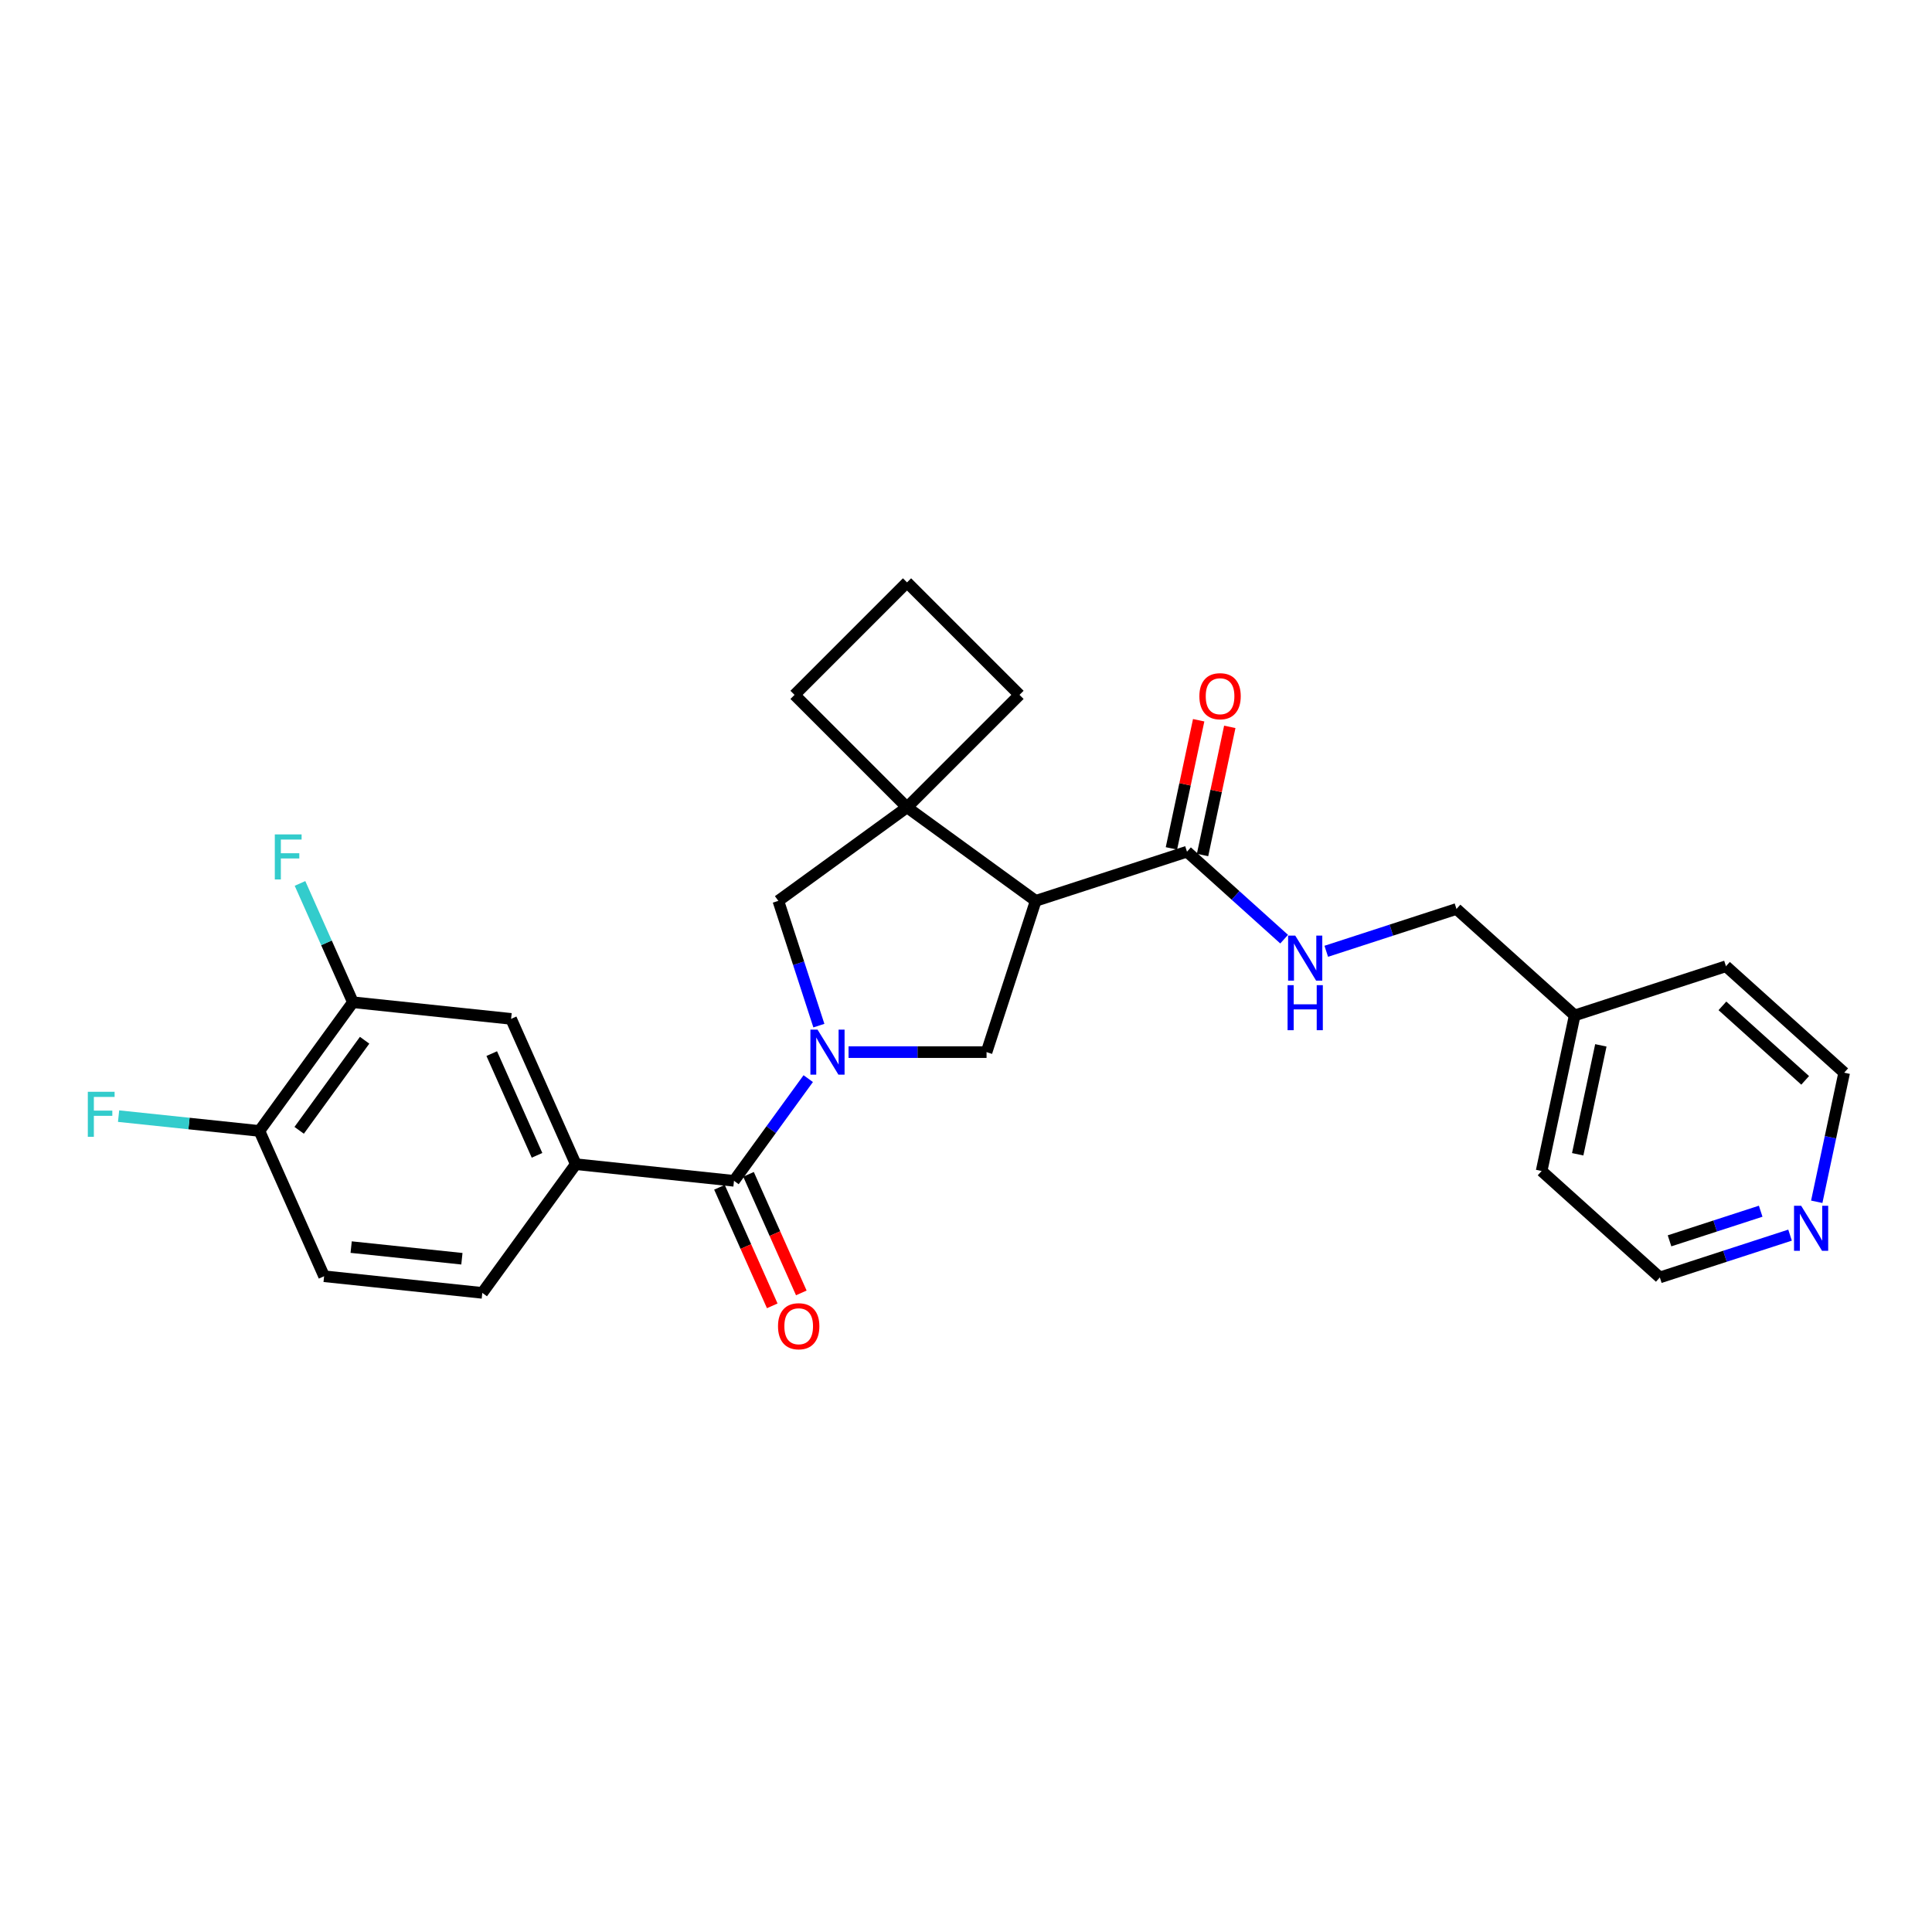 <?xml version='1.0' encoding='iso-8859-1'?>
<svg version='1.1' baseProfile='full'
              xmlns='http://www.w3.org/2000/svg'
                      xmlns:rdkit='http://www.rdkit.org/xml'
                      xmlns:xlink='http://www.w3.org/1999/xlink'
                  xml:space='preserve'
width='1000px' height='1000px' viewBox='0 0 1000 1000'>
<!-- END OF HEADER -->
<rect style='opacity:1.0;fill:#FFFFFF;stroke:none' width='1000' height='1000' x='0' y='0'> </rect>
<path class='bond-1' d='M 418.341,558.295 L 399.127,584.741' style='fill:none;fill-rule:evenodd;stroke:#0000FF;stroke-width:6px;stroke-linecap:butt;stroke-linejoin:miter;stroke-opacity:1' />
<path class='bond-1' d='M 399.127,584.741 L 379.913,611.187' style='fill:none;fill-rule:evenodd;stroke:#000000;stroke-width:6px;stroke-linecap:butt;stroke-linejoin:miter;stroke-opacity:1' />
<path class='bond-2' d='M 439.208,544.579 L 474.924,544.579' style='fill:none;fill-rule:evenodd;stroke:#0000FF;stroke-width:6px;stroke-linecap:butt;stroke-linejoin:miter;stroke-opacity:1' />
<path class='bond-2' d='M 474.924,544.579 L 510.639,544.579' style='fill:none;fill-rule:evenodd;stroke:#000000;stroke-width:6px;stroke-linecap:butt;stroke-linejoin:miter;stroke-opacity:1' />
<path class='bond-5' d='M 423.85,530.862 L 413.357,498.569' style='fill:none;fill-rule:evenodd;stroke:#0000FF;stroke-width:6px;stroke-linecap:butt;stroke-linejoin:miter;stroke-opacity:1' />
<path class='bond-5' d='M 413.357,498.569 L 402.865,466.276' style='fill:none;fill-rule:evenodd;stroke:#000000;stroke-width:6px;stroke-linecap:butt;stroke-linejoin:miter;stroke-opacity:1' />
<path class='bond-0' d='M 536.082,466.276 L 510.639,544.579' style='fill:none;fill-rule:evenodd;stroke:#000000;stroke-width:6px;stroke-linecap:butt;stroke-linejoin:miter;stroke-opacity:1' />
<path class='bond-4' d='M 536.082,466.276 L 614.385,440.834' style='fill:none;fill-rule:evenodd;stroke:#000000;stroke-width:6px;stroke-linecap:butt;stroke-linejoin:miter;stroke-opacity:1' />
<path class='bond-27' d='M 536.082,466.276 L 469.473,417.882' style='fill:none;fill-rule:evenodd;stroke:#000000;stroke-width:6px;stroke-linecap:butt;stroke-linejoin:miter;stroke-opacity:1' />
<path class='bond-6' d='M 379.913,611.187 L 298.032,602.581' style='fill:none;fill-rule:evenodd;stroke:#000000;stroke-width:6px;stroke-linecap:butt;stroke-linejoin:miter;stroke-opacity:1' />
<path class='bond-10' d='M 372.392,614.536 L 386.053,645.219' style='fill:none;fill-rule:evenodd;stroke:#000000;stroke-width:6px;stroke-linecap:butt;stroke-linejoin:miter;stroke-opacity:1' />
<path class='bond-10' d='M 386.053,645.219 L 399.714,675.902' style='fill:none;fill-rule:evenodd;stroke:#FF0000;stroke-width:6px;stroke-linecap:butt;stroke-linejoin:miter;stroke-opacity:1' />
<path class='bond-10' d='M 387.435,607.838 L 401.096,638.521' style='fill:none;fill-rule:evenodd;stroke:#000000;stroke-width:6px;stroke-linecap:butt;stroke-linejoin:miter;stroke-opacity:1' />
<path class='bond-10' d='M 401.096,638.521 L 414.757,669.205' style='fill:none;fill-rule:evenodd;stroke:#FF0000;stroke-width:6px;stroke-linecap:butt;stroke-linejoin:miter;stroke-opacity:1' />
<path class='bond-3' d='M 469.473,417.882 L 402.865,466.276' style='fill:none;fill-rule:evenodd;stroke:#000000;stroke-width:6px;stroke-linecap:butt;stroke-linejoin:miter;stroke-opacity:1' />
<path class='bond-19' d='M 469.473,417.882 L 527.691,359.664' style='fill:none;fill-rule:evenodd;stroke:#000000;stroke-width:6px;stroke-linecap:butt;stroke-linejoin:miter;stroke-opacity:1' />
<path class='bond-20' d='M 469.473,417.882 L 411.255,359.664' style='fill:none;fill-rule:evenodd;stroke:#000000;stroke-width:6px;stroke-linecap:butt;stroke-linejoin:miter;stroke-opacity:1' />
<path class='bond-8' d='M 614.385,440.834 L 639.527,463.472' style='fill:none;fill-rule:evenodd;stroke:#000000;stroke-width:6px;stroke-linecap:butt;stroke-linejoin:miter;stroke-opacity:1' />
<path class='bond-8' d='M 639.527,463.472 L 664.669,486.11' style='fill:none;fill-rule:evenodd;stroke:#0000FF;stroke-width:6px;stroke-linecap:butt;stroke-linejoin:miter;stroke-opacity:1' />
<path class='bond-12' d='M 622.438,442.545 L 629.487,409.384' style='fill:none;fill-rule:evenodd;stroke:#000000;stroke-width:6px;stroke-linecap:butt;stroke-linejoin:miter;stroke-opacity:1' />
<path class='bond-12' d='M 629.487,409.384 L 636.535,376.223' style='fill:none;fill-rule:evenodd;stroke:#FF0000;stroke-width:6px;stroke-linecap:butt;stroke-linejoin:miter;stroke-opacity:1' />
<path class='bond-12' d='M 606.331,439.122 L 613.38,405.96' style='fill:none;fill-rule:evenodd;stroke:#000000;stroke-width:6px;stroke-linecap:butt;stroke-linejoin:miter;stroke-opacity:1' />
<path class='bond-12' d='M 613.38,405.96 L 620.429,372.799' style='fill:none;fill-rule:evenodd;stroke:#FF0000;stroke-width:6px;stroke-linecap:butt;stroke-linejoin:miter;stroke-opacity:1' />
<path class='bond-7' d='M 298.032,602.581 L 264.544,527.366' style='fill:none;fill-rule:evenodd;stroke:#000000;stroke-width:6px;stroke-linecap:butt;stroke-linejoin:miter;stroke-opacity:1' />
<path class='bond-7' d='M 277.965,597.996 L 254.524,545.346' style='fill:none;fill-rule:evenodd;stroke:#000000;stroke-width:6px;stroke-linecap:butt;stroke-linejoin:miter;stroke-opacity:1' />
<path class='bond-13' d='M 298.032,602.581 L 249.638,669.189' style='fill:none;fill-rule:evenodd;stroke:#000000;stroke-width:6px;stroke-linecap:butt;stroke-linejoin:miter;stroke-opacity:1' />
<path class='bond-9' d='M 264.544,527.366 L 182.662,518.76' style='fill:none;fill-rule:evenodd;stroke:#000000;stroke-width:6px;stroke-linecap:butt;stroke-linejoin:miter;stroke-opacity:1' />
<path class='bond-16' d='M 686.47,492.383 L 720.171,481.433' style='fill:none;fill-rule:evenodd;stroke:#0000FF;stroke-width:6px;stroke-linecap:butt;stroke-linejoin:miter;stroke-opacity:1' />
<path class='bond-16' d='M 720.171,481.433 L 753.873,470.483' style='fill:none;fill-rule:evenodd;stroke:#000000;stroke-width:6px;stroke-linecap:butt;stroke-linejoin:miter;stroke-opacity:1' />
<path class='bond-17' d='M 182.662,518.76 L 168.972,488.011' style='fill:none;fill-rule:evenodd;stroke:#000000;stroke-width:6px;stroke-linecap:butt;stroke-linejoin:miter;stroke-opacity:1' />
<path class='bond-17' d='M 168.972,488.011 L 155.282,457.262' style='fill:none;fill-rule:evenodd;stroke:#33CCCC;stroke-width:6px;stroke-linecap:butt;stroke-linejoin:miter;stroke-opacity:1' />
<path class='bond-29' d='M 182.662,518.76 L 134.268,585.369' style='fill:none;fill-rule:evenodd;stroke:#000000;stroke-width:6px;stroke-linecap:butt;stroke-linejoin:miter;stroke-opacity:1' />
<path class='bond-29' d='M 188.725,538.43 L 154.849,585.056' style='fill:none;fill-rule:evenodd;stroke:#000000;stroke-width:6px;stroke-linecap:butt;stroke-linejoin:miter;stroke-opacity:1' />
<path class='bond-11' d='M 134.268,585.369 L 167.756,660.583' style='fill:none;fill-rule:evenodd;stroke:#000000;stroke-width:6px;stroke-linecap:butt;stroke-linejoin:miter;stroke-opacity:1' />
<path class='bond-18' d='M 134.268,585.369 L 97.823,581.538' style='fill:none;fill-rule:evenodd;stroke:#000000;stroke-width:6px;stroke-linecap:butt;stroke-linejoin:miter;stroke-opacity:1' />
<path class='bond-18' d='M 97.823,581.538 L 61.378,577.708' style='fill:none;fill-rule:evenodd;stroke:#33CCCC;stroke-width:6px;stroke-linecap:butt;stroke-linejoin:miter;stroke-opacity:1' />
<path class='bond-15' d='M 249.638,669.189 L 167.756,660.583' style='fill:none;fill-rule:evenodd;stroke:#000000;stroke-width:6px;stroke-linecap:butt;stroke-linejoin:miter;stroke-opacity:1' />
<path class='bond-15' d='M 239.077,651.522 L 181.76,645.498' style='fill:none;fill-rule:evenodd;stroke:#000000;stroke-width:6px;stroke-linecap:butt;stroke-linejoin:miter;stroke-opacity:1' />
<path class='bond-14' d='M 926.527,639.298 L 892.826,650.248' style='fill:none;fill-rule:evenodd;stroke:#0000FF;stroke-width:6px;stroke-linecap:butt;stroke-linejoin:miter;stroke-opacity:1' />
<path class='bond-14' d='M 892.826,650.248 L 859.125,661.199' style='fill:none;fill-rule:evenodd;stroke:#000000;stroke-width:6px;stroke-linecap:butt;stroke-linejoin:miter;stroke-opacity:1' />
<path class='bond-14' d='M 911.328,626.923 L 887.737,634.588' style='fill:none;fill-rule:evenodd;stroke:#0000FF;stroke-width:6px;stroke-linecap:butt;stroke-linejoin:miter;stroke-opacity:1' />
<path class='bond-14' d='M 887.737,634.588 L 864.147,642.253' style='fill:none;fill-rule:evenodd;stroke:#000000;stroke-width:6px;stroke-linecap:butt;stroke-linejoin:miter;stroke-opacity:1' />
<path class='bond-30' d='M 940.343,622.04 L 947.444,588.631' style='fill:none;fill-rule:evenodd;stroke:#0000FF;stroke-width:6px;stroke-linecap:butt;stroke-linejoin:miter;stroke-opacity:1' />
<path class='bond-30' d='M 947.444,588.631 L 954.545,555.223' style='fill:none;fill-rule:evenodd;stroke:#000000;stroke-width:6px;stroke-linecap:butt;stroke-linejoin:miter;stroke-opacity:1' />
<path class='bond-21' d='M 753.873,470.483 L 815.058,525.574' style='fill:none;fill-rule:evenodd;stroke:#000000;stroke-width:6px;stroke-linecap:butt;stroke-linejoin:miter;stroke-opacity:1' />
<path class='bond-28' d='M 527.691,359.664 L 469.473,301.446' style='fill:none;fill-rule:evenodd;stroke:#000000;stroke-width:6px;stroke-linecap:butt;stroke-linejoin:miter;stroke-opacity:1' />
<path class='bond-22' d='M 411.255,359.664 L 469.473,301.446' style='fill:none;fill-rule:evenodd;stroke:#000000;stroke-width:6px;stroke-linecap:butt;stroke-linejoin:miter;stroke-opacity:1' />
<path class='bond-25' d='M 815.058,525.574 L 893.36,500.132' style='fill:none;fill-rule:evenodd;stroke:#000000;stroke-width:6px;stroke-linecap:butt;stroke-linejoin:miter;stroke-opacity:1' />
<path class='bond-26' d='M 815.058,525.574 L 797.94,606.107' style='fill:none;fill-rule:evenodd;stroke:#000000;stroke-width:6px;stroke-linecap:butt;stroke-linejoin:miter;stroke-opacity:1' />
<path class='bond-26' d='M 828.597,541.077 L 816.614,597.451' style='fill:none;fill-rule:evenodd;stroke:#000000;stroke-width:6px;stroke-linecap:butt;stroke-linejoin:miter;stroke-opacity:1' />
<path class='bond-23' d='M 954.545,555.223 L 893.36,500.132' style='fill:none;fill-rule:evenodd;stroke:#000000;stroke-width:6px;stroke-linecap:butt;stroke-linejoin:miter;stroke-opacity:1' />
<path class='bond-23' d='M 934.349,559.196 L 891.52,520.632' style='fill:none;fill-rule:evenodd;stroke:#000000;stroke-width:6px;stroke-linecap:butt;stroke-linejoin:miter;stroke-opacity:1' />
<path class='bond-24' d='M 859.125,661.199 L 797.94,606.107' style='fill:none;fill-rule:evenodd;stroke:#000000;stroke-width:6px;stroke-linecap:butt;stroke-linejoin:miter;stroke-opacity:1' />
<path  class='atom-0' d='M 423.153 532.92
L 430.793 545.27
Q 431.551 546.489, 432.769 548.695
Q 433.988 550.902, 434.054 551.034
L 434.054 532.92
L 437.149 532.92
L 437.149 556.237
L 433.955 556.237
L 425.755 542.734
Q 424.8 541.154, 423.779 539.342
Q 422.791 537.531, 422.494 536.971
L 422.494 556.237
L 419.464 556.237
L 419.464 532.92
L 423.153 532.92
' fill='#0000FF'/>
<path  class='atom-9' d='M 670.416 484.267
L 678.056 496.616
Q 678.813 497.835, 680.032 500.041
Q 681.251 502.248, 681.316 502.38
L 681.316 484.267
L 684.412 484.267
L 684.412 507.583
L 681.218 507.583
L 673.017 494.081
Q 672.062 492.5, 671.041 490.688
Q 670.053 488.877, 669.757 488.317
L 669.757 507.583
L 666.727 507.583
L 666.727 484.267
L 670.416 484.267
' fill='#0000FF'/>
<path  class='atom-9' d='M 666.447 509.915
L 669.609 509.915
L 669.609 519.828
L 681.53 519.828
L 681.53 509.915
L 684.692 509.915
L 684.692 533.231
L 681.53 533.231
L 681.53 522.462
L 669.609 522.462
L 669.609 533.231
L 666.447 533.231
L 666.447 509.915
' fill='#0000FF'/>
<path  class='atom-11' d='M 402.698 686.468
Q 402.698 680.869, 405.464 677.74
Q 408.23 674.612, 413.401 674.612
Q 418.571 674.612, 421.338 677.74
Q 424.104 680.869, 424.104 686.468
Q 424.104 692.132, 421.305 695.359
Q 418.505 698.554, 413.401 698.554
Q 408.263 698.554, 405.464 695.359
Q 402.698 692.165, 402.698 686.468
M 413.401 695.919
Q 416.958 695.919, 418.868 693.548
Q 420.811 691.144, 420.811 686.468
Q 420.811 681.89, 418.868 679.585
Q 416.958 677.246, 413.401 677.246
Q 409.844 677.246, 407.901 679.552
Q 405.991 681.857, 405.991 686.468
Q 405.991 691.177, 407.901 693.548
Q 409.844 695.919, 413.401 695.919
' fill='#FF0000'/>
<path  class='atom-13' d='M 620.799 360.366
Q 620.799 354.767, 623.566 351.639
Q 626.332 348.51, 631.502 348.51
Q 636.673 348.51, 639.439 351.639
Q 642.206 354.767, 642.206 360.366
Q 642.206 366.031, 639.406 369.258
Q 636.607 372.452, 631.502 372.452
Q 626.365 372.452, 623.566 369.258
Q 620.799 366.063, 620.799 360.366
M 631.502 369.818
Q 635.059 369.818, 636.969 367.447
Q 638.912 365.043, 638.912 360.366
Q 638.912 355.788, 636.969 353.483
Q 635.059 351.145, 631.502 351.145
Q 627.946 351.145, 626.003 353.45
Q 624.093 355.755, 624.093 360.366
Q 624.093 365.075, 626.003 367.447
Q 627.946 369.818, 631.502 369.818
' fill='#FF0000'/>
<path  class='atom-15' d='M 932.274 624.098
L 939.914 636.448
Q 940.671 637.666, 941.89 639.873
Q 943.108 642.08, 943.174 642.211
L 943.174 624.098
L 946.27 624.098
L 946.27 647.415
L 943.076 647.415
L 934.875 633.912
Q 933.92 632.331, 932.899 630.52
Q 931.911 628.709, 931.615 628.149
L 931.615 647.415
L 928.585 647.415
L 928.585 624.098
L 932.274 624.098
' fill='#0000FF'/>
<path  class='atom-18' d='M 142.242 431.888
L 156.107 431.888
L 156.107 434.555
L 145.371 434.555
L 145.371 441.636
L 154.921 441.636
L 154.921 444.336
L 145.371 444.336
L 145.371 455.204
L 142.242 455.204
L 142.242 431.888
' fill='#33CCCC'/>
<path  class='atom-19' d='M 45.455 565.104
L 59.319 565.104
L 59.319 567.772
L 48.583 567.772
L 48.583 574.853
L 58.134 574.853
L 58.134 577.553
L 48.583 577.553
L 48.583 588.421
L 45.455 588.421
L 45.455 565.104
' fill='#33CCCC'/>
</svg>

